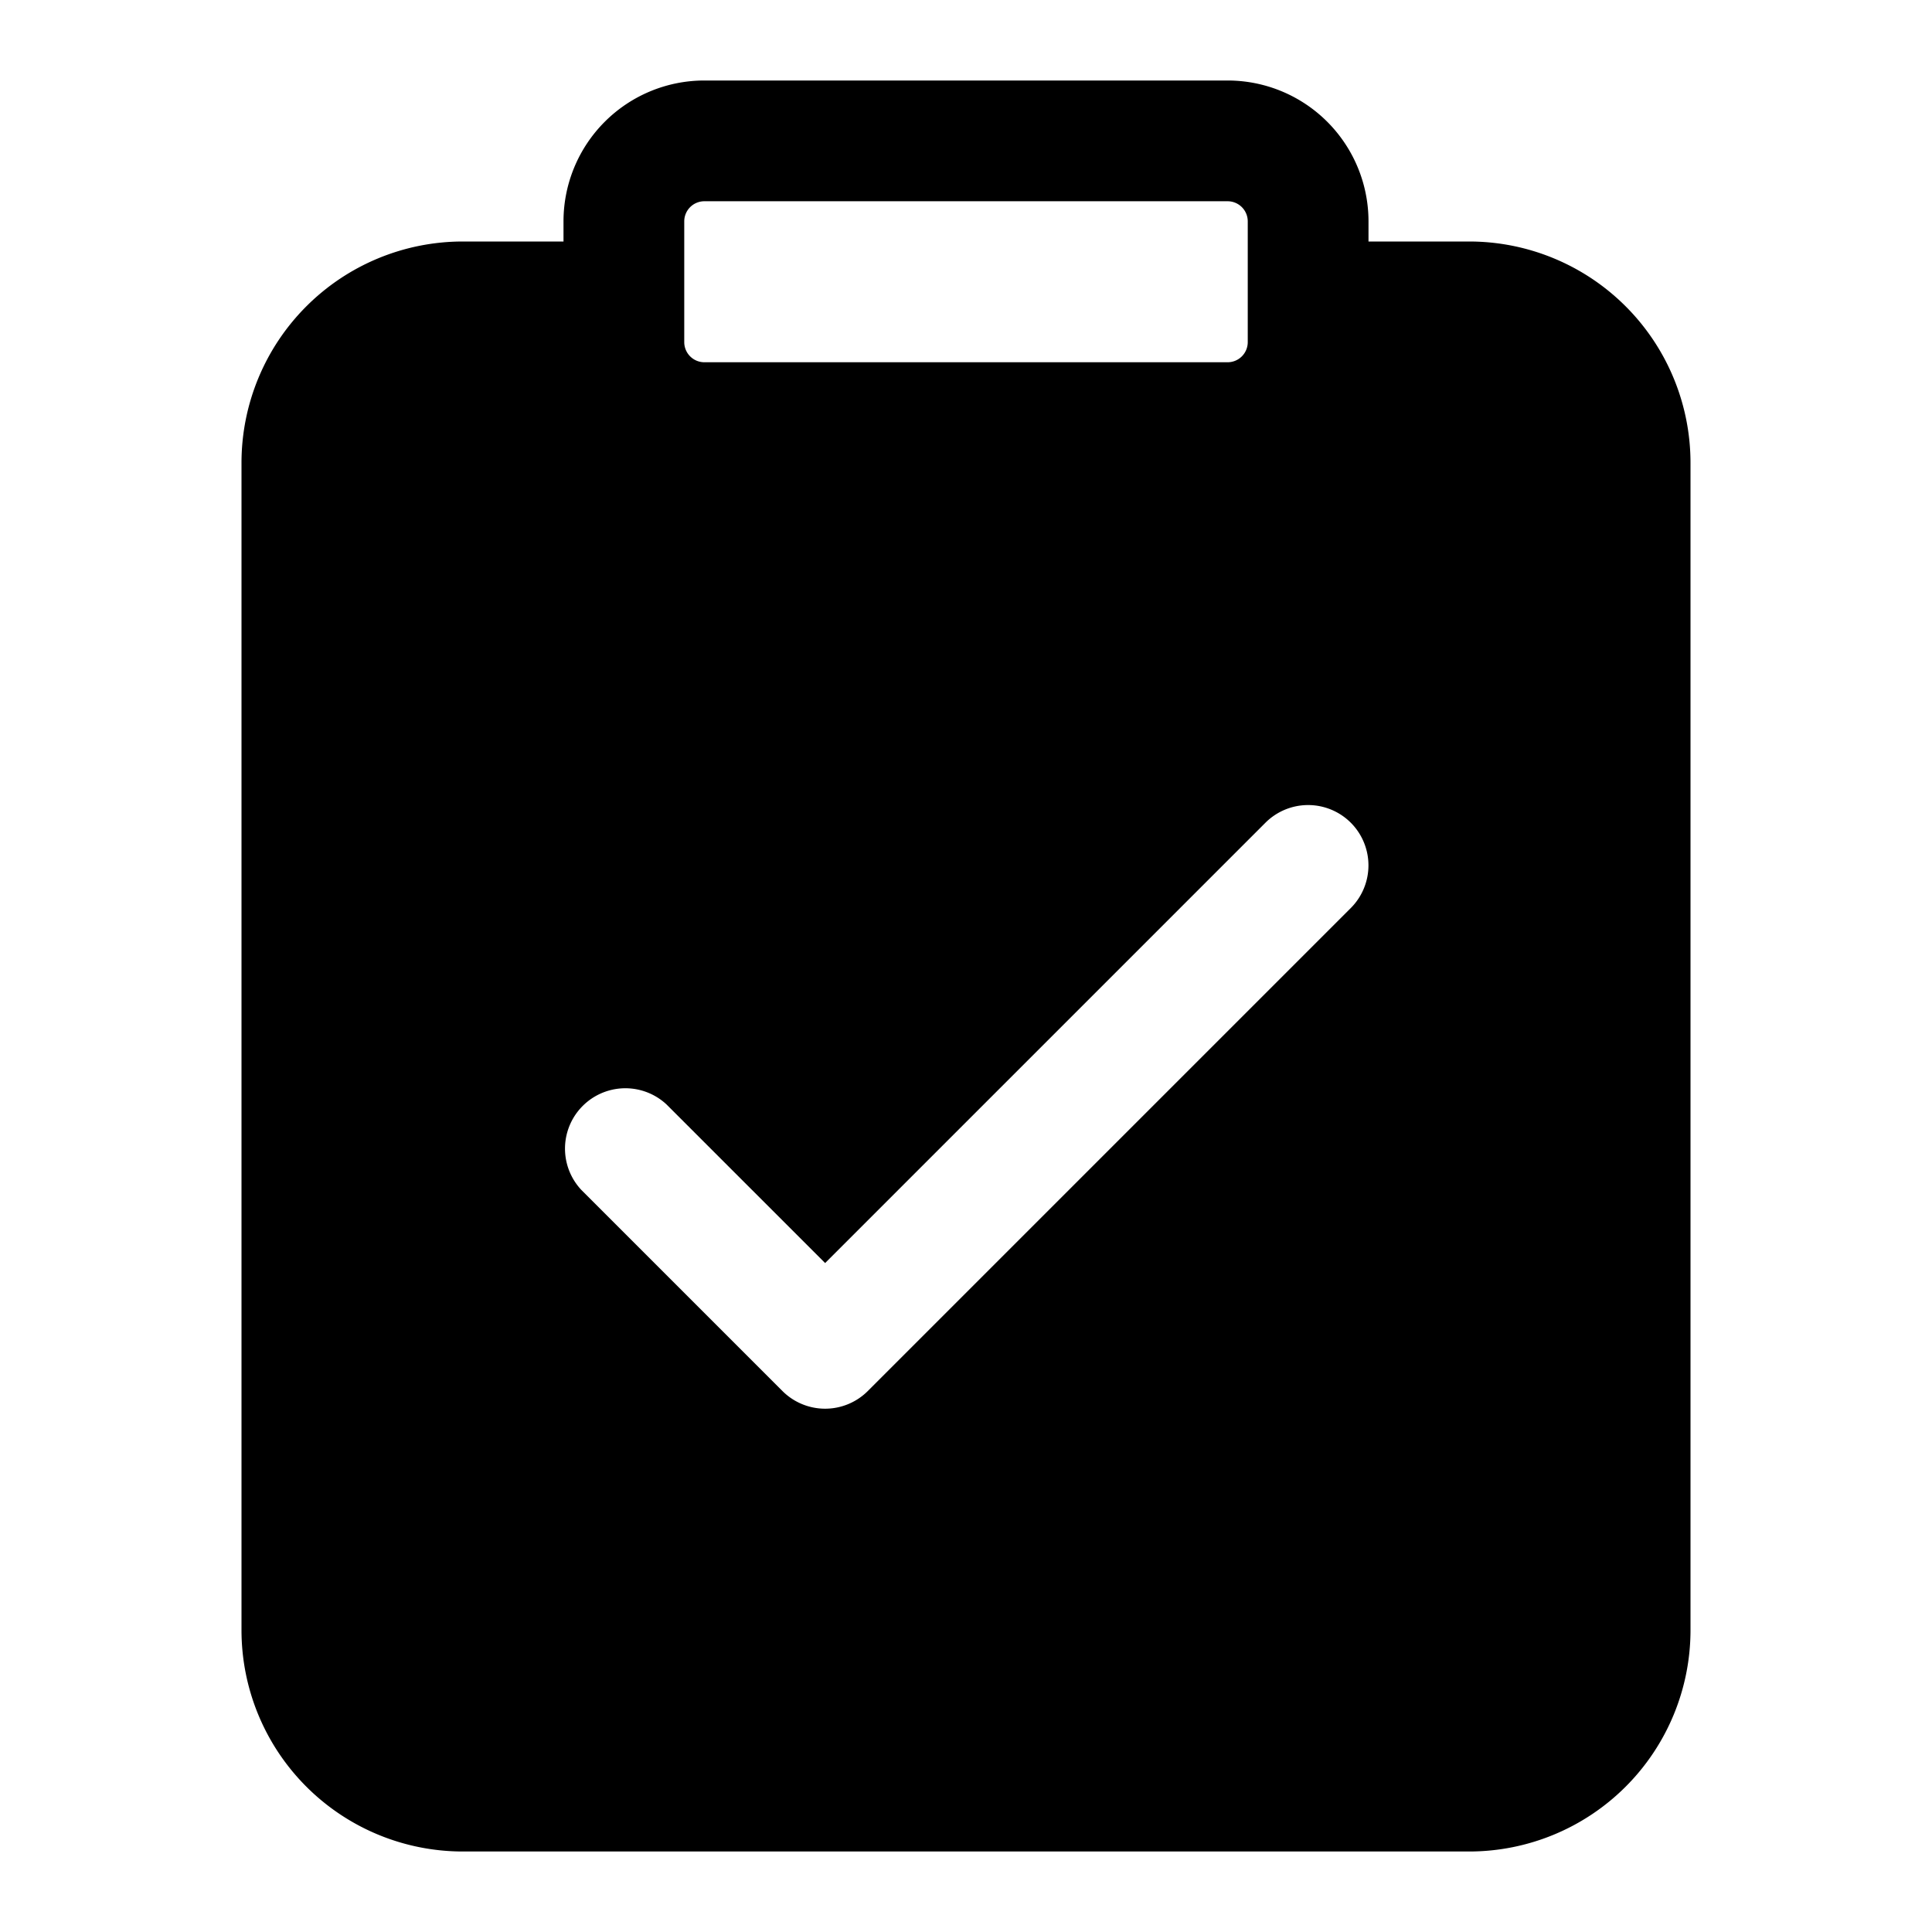 <svg xmlns="http://www.w3.org/2000/svg" width="24" height="24" fill="none" viewBox="0 0 24 24"><path fill="currentColor" fill-rule="evenodd" d="M8.75 1A1.75 1.75 0 007 2.75V3H5.75A2.75 2.75 0 003 5.75v14.5A2.75 2.75 0 005.75 23h12.5A2.75 2.75 0 0021 20.25V5.75A2.75 2.75 0 0018.25 3H17v-.25A1.75 1.75 0 0015.25 1h-6.5zM8.5 2.75a.25.25 0 01.25-.25h6.5a.25.25 0 01.25.25v1.5a.25.25 0 01-.25.25h-6.5a.25.25 0 01-.25-.25v-1.5zm8.28 7.47a.75.75 0 00-1.06 0l-5.47 5.47-1.97-1.97a.75.75 0 00-1.06 1.06l2.5 2.5a.75.75 0 001.06 0l6-6a.75.75 0 000-1.06z" clip-rule="evenodd"/></svg>